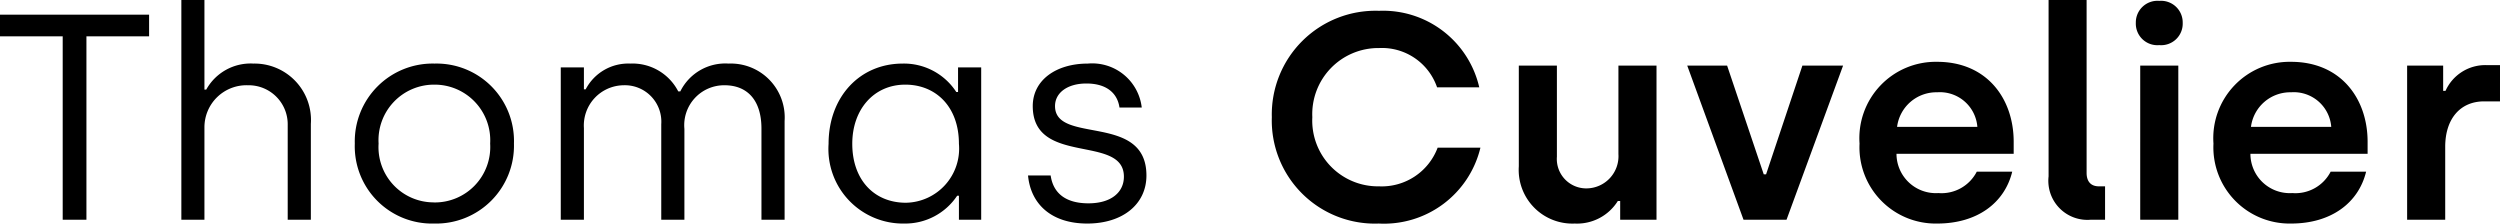 <svg xmlns="http://www.w3.org/2000/svg" width="153.594" height="13.734" viewBox="0 0 153.594 13.734">
  <path id="Tracé_944" data-name="Tracé 944" d="M4.392,0H5.85V-11.268H9.7V-12.6H.54v1.332H4.392Zm7.29,0H13.1V-5.688a2.582,2.582,0,0,1,2.664-2.574A2.4,2.4,0,0,1,18.216-5.8V0h1.422V-5.886A3.469,3.469,0,0,0,16.11-9.594a3.115,3.115,0,0,0-2.9,1.6H13.1V-13.5H11.682ZM27.216.234a4.784,4.784,0,0,0,4.9-4.914,4.758,4.758,0,0,0-4.878-4.914,4.784,4.784,0,0,0-4.9,4.914A4.748,4.748,0,0,0,27.216.234Zm0-1.3A3.393,3.393,0,0,1,23.8-4.68,3.413,3.413,0,0,1,27.216-8.3,3.417,3.417,0,0,1,30.654-4.68,3.406,3.406,0,0,1,27.216-1.062ZM34.992,0h1.422V-5.634a2.471,2.471,0,0,1,2.43-2.628,2.24,2.24,0,0,1,2.322,2.394V0h1.422V-5.58a2.453,2.453,0,0,1,2.466-2.682c1.386,0,2.268.9,2.268,2.664V0h1.422V-6.066a3.312,3.312,0,0,0-3.438-3.528,3.084,3.084,0,0,0-2.97,1.71H42.21a3.159,3.159,0,0,0-2.952-1.71A2.948,2.948,0,0,0,36.522-8.01h-.108V-9.36H34.992ZM56.106.234a3.831,3.831,0,0,0,3.24-1.71h.108V0h1.368V-9.36H59.4v1.512h-.108A3.833,3.833,0,0,0,56-9.594c-2.646,0-4.554,2.052-4.554,4.932A4.582,4.582,0,0,0,56.106.234Zm.09-1.278c-1.962,0-3.294-1.422-3.294-3.618C52.9-6.786,54.234-8.3,56.16-8.3c1.854,0,3.294,1.332,3.294,3.636A3.327,3.327,0,0,1,56.2-1.044ZM67.338.234c2.178,0,3.636-1.188,3.636-2.952,0-3.87-5.616-1.89-5.616-4.266,0-.81.756-1.386,1.926-1.386,1.242,0,1.908.594,2.034,1.476h1.368a3.064,3.064,0,0,0-3.312-2.7c-1.962,0-3.384,1.026-3.384,2.61,0,3.708,5.6,1.71,5.6,4.338,0,.954-.774,1.638-2.178,1.638-1.368,0-2.16-.594-2.322-1.71H63.7C63.864-.972,65.124.234,67.338.234Zm17.91,0a6.094,6.094,0,0,0,6.246-4.662H88.866a3.67,3.67,0,0,1-3.6,2.376,4.039,4.039,0,0,1-4.1-4.248,4.06,4.06,0,0,1,4.1-4.248A3.581,3.581,0,0,1,88.83-8.136h2.592a6.065,6.065,0,0,0-6.156-4.7A6.371,6.371,0,0,0,78.678-6.3,6.335,6.335,0,0,0,85.248.234Zm12.042,0a2.952,2.952,0,0,0,2.646-1.386h.144V0h2.232V-9.468h-2.34v5.436a1.977,1.977,0,0,1-1.944,2.106A1.807,1.807,0,0,1,96.192-3.87v-5.6h-2.34v6.192A3.3,3.3,0,0,0,97.29.234ZM107.658,0H110.3l3.474-9.468h-2.5L109.044-2.79H108.9l-2.25-6.678H104.2Zm11.9.234c2.448,0,4.14-1.26,4.608-3.186h-2.178a2.436,2.436,0,0,1-2.358,1.314,2.419,2.419,0,0,1-2.574-2.412h7.2v-.738c0-2.664-1.656-4.914-4.7-4.914a4.692,4.692,0,0,0-4.77,5.022A4.682,4.682,0,0,0,119.556.234Zm-2.466-5.94a2.433,2.433,0,0,1,2.466-2.124,2.307,2.307,0,0,1,2.466,2.124ZM128.988,0h.882V-2.052h-.378c-.486,0-.756-.288-.756-.828V-13.5H126.4V-2.664A2.4,2.4,0,0,0,128.988,0ZM133.2-10.728a1.324,1.324,0,0,0,1.44-1.368,1.329,1.329,0,0,0-1.44-1.35,1.329,1.329,0,0,0-1.44,1.35A1.324,1.324,0,0,0,133.2-10.728ZM132.03,0h2.34V-9.468h-2.34Zm9.27.234c2.448,0,4.14-1.26,4.608-3.186H143.73a2.436,2.436,0,0,1-2.358,1.314A2.419,2.419,0,0,1,138.8-4.05H146v-.738c0-2.664-1.656-4.914-4.7-4.914a4.692,4.692,0,0,0-4.77,5.022A4.682,4.682,0,0,0,141.3.234Zm-2.466-5.94A2.433,2.433,0,0,1,141.3-7.83a2.307,2.307,0,0,1,2.466,2.124ZM148.428,0h2.34V-4.482c0-1.692.9-2.79,2.394-2.79h.972V-9.5h-.864a2.676,2.676,0,0,0-2.484,1.584h-.144V-9.468h-2.214Z" transform="translate(-0.54 13.5)"/>
</svg>
